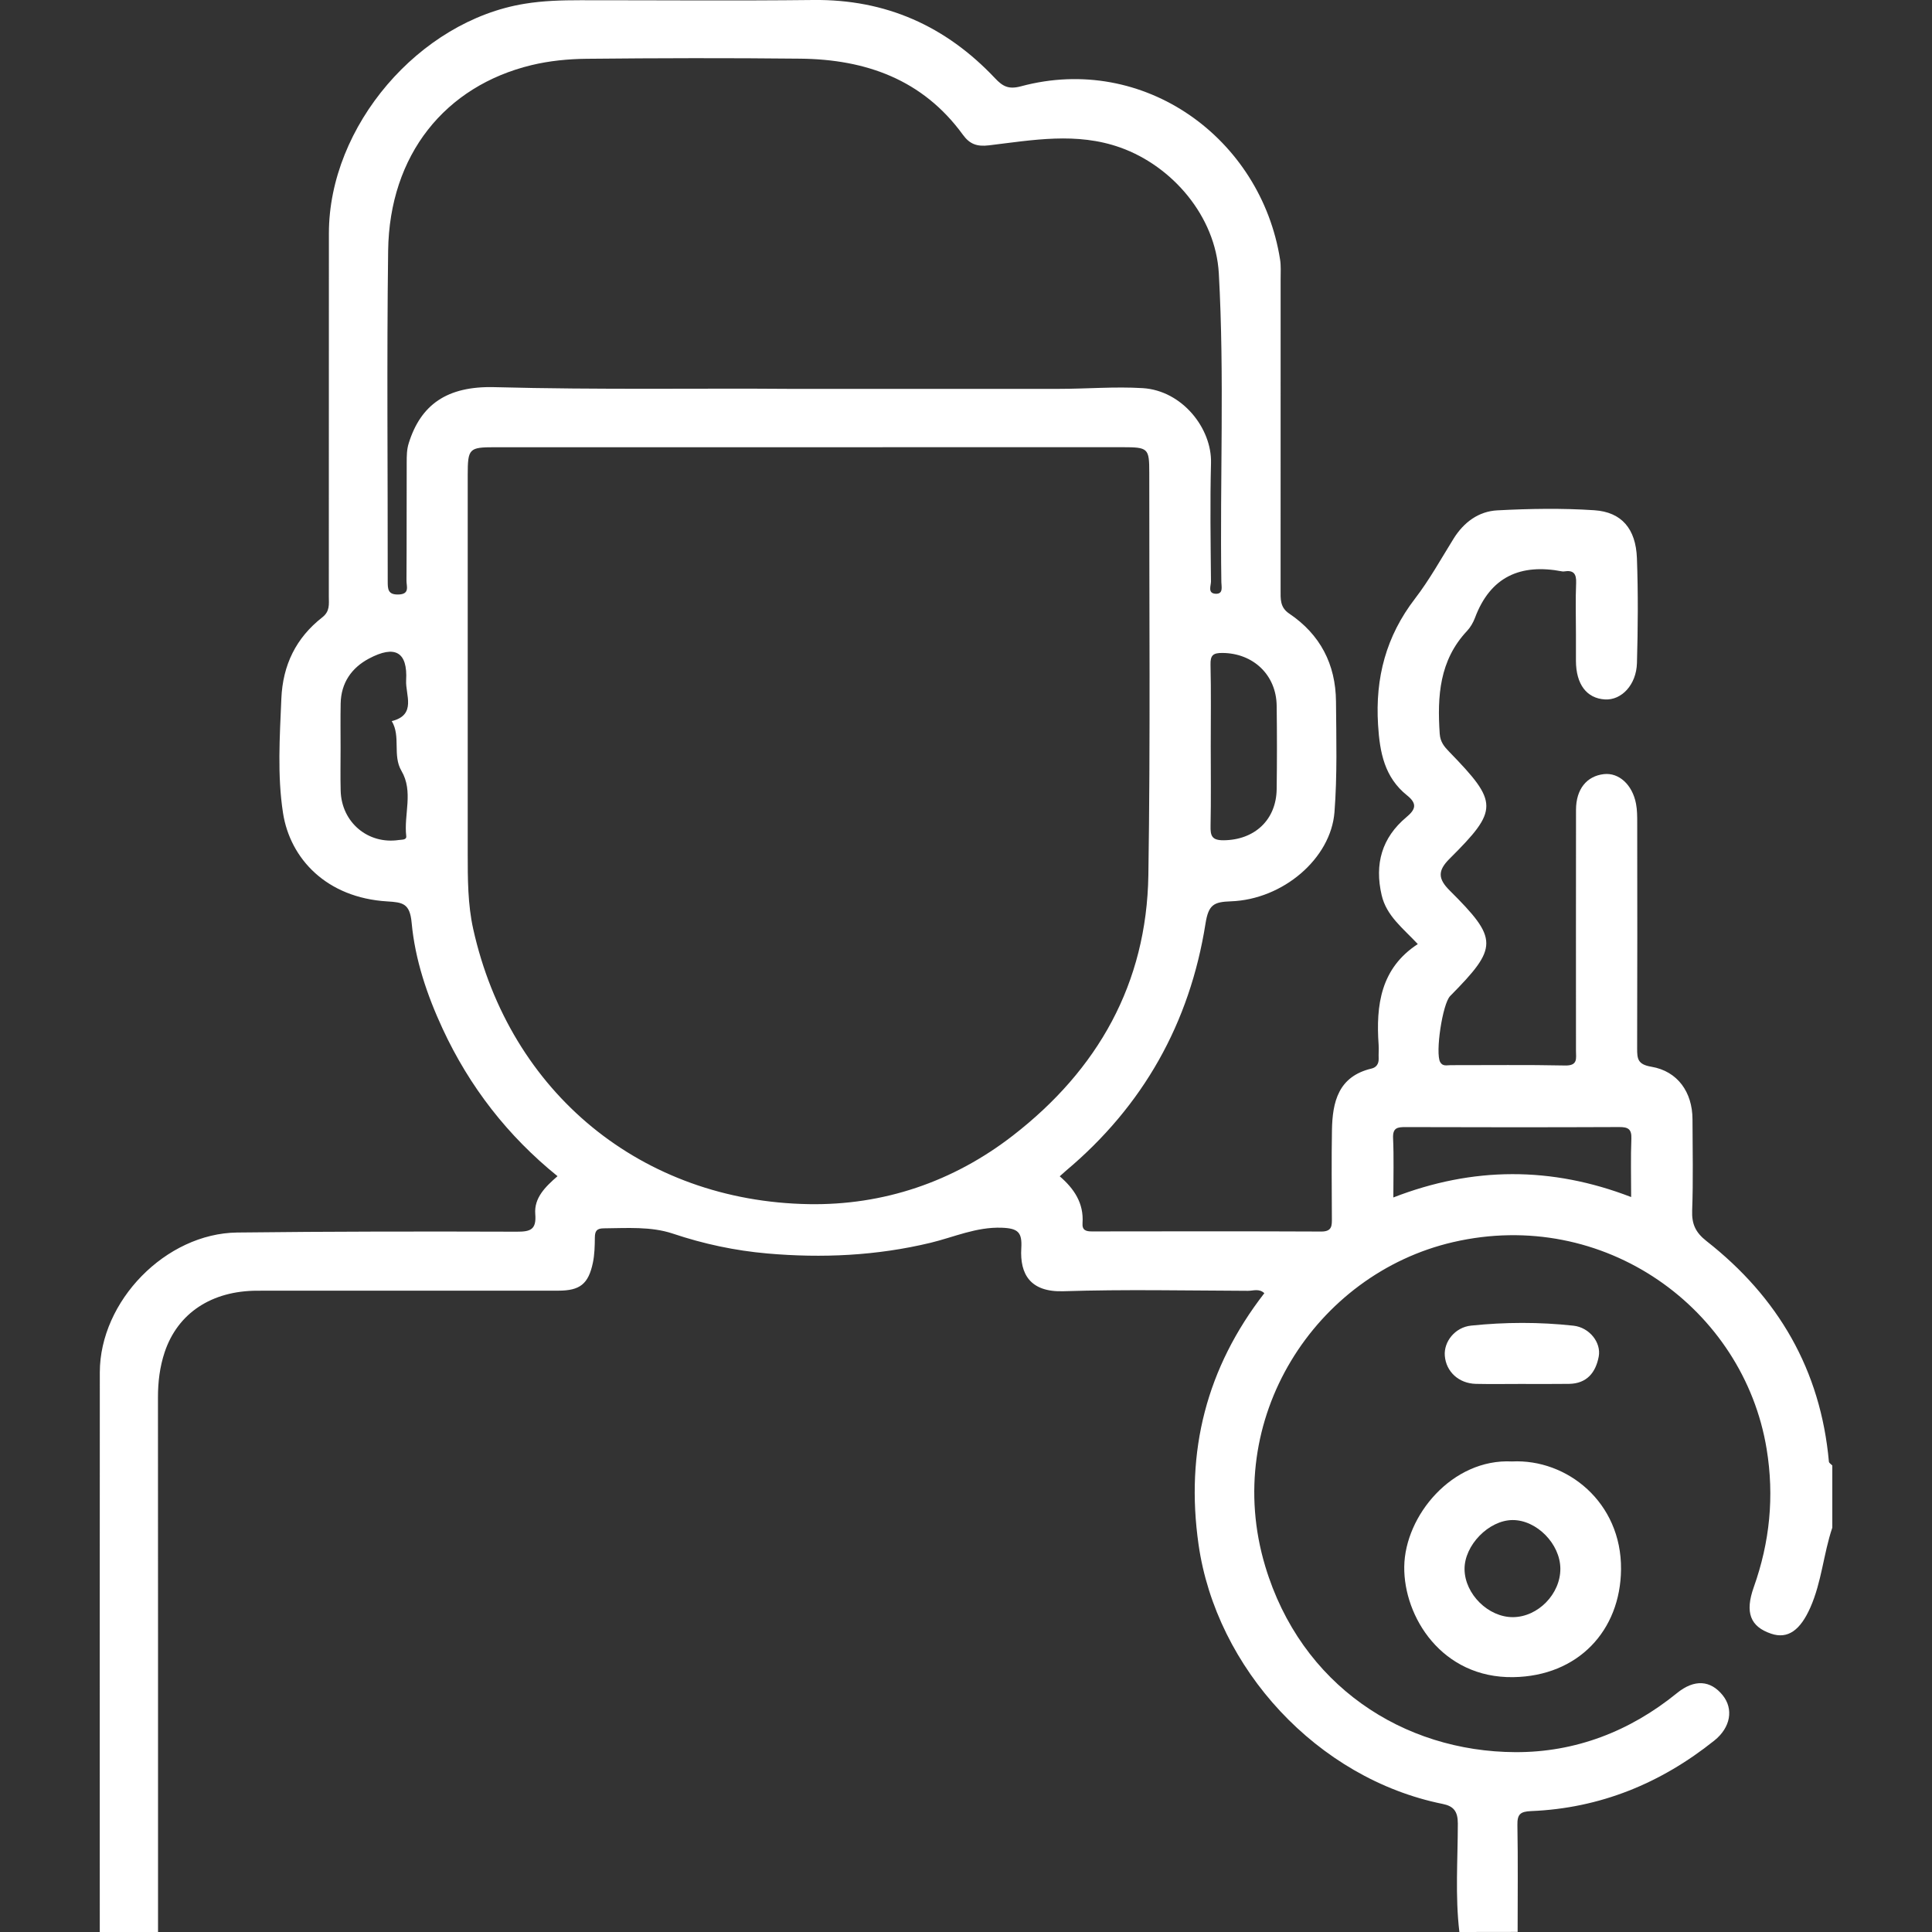<svg xmlns="http://www.w3.org/2000/svg" xmlns:xlink="http://www.w3.org/1999/xlink" id="Capa_1" x="0px" y="0px" viewBox="0 0 512 512" style="enable-background:new 0 0 512 512;" xml:space="preserve"><rect x="0" y="0" width="512" height="512" fill="#333333" stroke="none"/><style type="text/css">	.st0{fill:#FFFFFF;}</style><g>	<path class="st0" d="M386.75,512c-1.14-9.56-0.42-19.16-0.41-28.74c0-3.23-1.12-4.62-4.02-5.2c-33.28-6.73-60-35.97-64.69-68.73  c-3.54-24.75,2.11-46.85,17.43-66.62c-1.37-1.31-2.96-0.62-4.35-0.63c-16.3-0.06-32.61-0.41-48.89,0.11  c-8.76,0.28-11.58-4.48-11.17-11.4c0.25-4.19-0.81-5.27-5.18-5.43c-6.75-0.24-12.65,2.49-18.86,3.99  c-14.32,3.44-28.73,4.11-43.3,2.83c-8.53-0.75-16.8-2.51-24.97-5.25c-5.85-1.96-12.2-1.46-18.39-1.41  c-1.87,0.02-2.29,0.78-2.31,2.46c-0.02,2.22-0.07,4.49-0.52,6.65c-1.19,5.67-3.44,7.4-9.15,7.41c-26.59,0.01-53.18-0.02-79.77,0.01  c-12.12,0.01-21.1,5.94-24.56,16.28c-1.3,3.89-1.79,7.94-1.78,12.07c0.03,47.2,0.02,94.4,0.02,141.6c-5.15,0-10.29,0-15.44,0  c0-49.43-0.03-98.86,0.01-148.29c0.01-18.93,17.47-36.85,36.41-37.08c24.7-0.29,49.39-0.3,74.09-0.22c3.64,0.01,5.24-0.54,4.9-4.68  c-0.34-4.25,2.62-7.19,5.9-10.03c-13.22-10.69-23.33-23.72-30.44-39.05c-4.15-8.96-7.32-18.35-8.22-28.1  c-0.47-5.13-2.32-5.42-6.48-5.67c-16.07-0.97-25.73-11.31-27.61-23.44c-1.54-9.96-0.86-20.16-0.44-30.28  c0.37-8.94,3.9-16.13,10.85-21.56c2.08-1.63,1.73-3.52,1.73-5.49c0.02-32.1,0-64.19,0.02-96.29C87.18,33.4,111.07,5.55,139.01,1  c4.95-0.81,9.84-0.94,14.78-0.94c20.59-0.01,41.17,0.17,61.75-0.06c19.21-0.22,35.11,6.9,48.15,20.73  c2.05,2.18,3.61,3.02,6.88,2.14c32.65-8.77,63.58,13.79,68.66,45.88c0.27,1.68,0.15,3.42,0.15,5.14  c0.01,27.46,0.01,54.92-0.01,82.39c0,2.4-0.2,4.66,2.26,6.31c8.24,5.54,12.34,13.45,12.42,23.31c0.08,9.77,0.35,19.59-0.4,29.31  c-0.95,12.33-13.68,23.16-27.44,23.65c-4.49,0.16-5.94,0.82-6.74,5.9c-4.17,26.33-16.5,48.32-37.03,65.54  c-0.52,0.44-1.01,0.9-1.6,1.43c3.82,3.29,6.41,7.15,6.04,12.4c-0.14,1.92,0.93,2.22,2.54,2.21c20.24-0.03,40.48-0.06,60.73,0.03  c2.94,0.01,2.82-1.64,2.81-3.63c-0.03-7.72-0.11-15.45,0.02-23.17c0.12-7.55,1.68-14.31,10.49-16.39c1.29-0.3,1.95-1.27,1.89-2.68  c-0.05-1.2,0.07-2.41-0.01-3.6c-0.74-10.53,0.54-20.3,10.38-26.71c-3.92-4.21-8.29-7.43-9.58-12.97  c-1.91-8.22,0.03-15.21,6.57-20.67c2.41-2.01,2.96-3.54,0.16-5.77c-5.96-4.77-7.23-11.34-7.68-18.7  c-0.77-12.49,2.13-23.46,9.78-33.42c3.83-4.98,6.9-10.54,10.23-15.9c2.71-4.36,6.63-7.25,11.59-7.51  c8.55-0.45,17.17-0.6,25.71-0.03c7.25,0.48,11,4.93,11.29,12.69c0.34,9.26,0.27,18.54,0.01,27.8c-0.16,5.8-4.11,9.91-8.49,9.65  c-4.85-0.29-7.66-4.02-7.68-10.24c-0.01-2.4,0-4.81,0-7.21c0-4.46-0.14-8.93,0.05-13.39c0.11-2.51-0.72-3.48-3.17-3.09  c-0.17,0.03-0.35,0.03-0.51,0c-11.02-2.12-19.03,1.36-23.13,12.31c-0.47,1.25-1.2,2.51-2.11,3.48c-7.32,7.8-7.9,17.29-7.23,27.23  c0.15,2.18,1.19,3.41,2.51,4.77c13.07,13.45,13.15,15.37,0.09,28.37c-3.15,3.14-3.09,5.28,0.03,8.39  c12.96,12.9,12.9,15.06,0.14,27.98c-2.04,2.06-3.99,15.14-2.64,17.52c0.67,1.18,1.78,0.8,2.75,0.8  c10.12,0.02,20.25-0.13,30.36,0.09c3.45,0.07,2.87-1.92,2.87-3.93c0-21.28-0.02-42.57,0.01-63.85c0.01-5.43,2.82-8.93,7.4-9.44  c3.95-0.44,7.53,2.77,8.5,7.83c0.32,1.66,0.32,3.4,0.32,5.1c0.02,19.91,0.05,39.82-0.02,59.73c-0.01,2.81,0.15,4.28,3.78,4.89  c6.98,1.18,10.87,6.78,10.89,13.91c0.02,8.07,0.21,16.14-0.09,24.2c-0.13,3.59,0.91,5.81,3.78,8.07  c19.01,14.89,30.27,34.18,32.46,58.48c0.03,0.36,0.59,0.67,0.9,1.01c0,5.49,0,10.99,0,16.48c-2.34,6.94-2.81,14.36-5.82,21.16  c-2.64,5.96-5.92,8.46-10.41,6.93c-5.51-1.87-6.97-5.61-4.58-12.33c4.24-11.92,5.47-24.02,3.41-36.6  c-6.09-37.2-43.06-64.1-83.1-54.83c-36.43,8.43-61.48,46.87-49.78,85.89c9.46,31.54,36.54,49.16,66.33,49.27  c15.83,0.06,30.27-5.48,42.76-15.63c4.68-3.81,8.95-3.41,12.14,0.55c2.91,3.61,2.15,8.52-2.22,12.01  c-14.19,11.35-30.3,17.95-48.55,18.69c-2.93,0.12-3.68,0.88-3.63,3.73c0.17,9.43,0.06,18.86,0.06,28.29  C397.04,512,391.9,512,386.75,512z M214.54,118.52c-27.79,0-55.59,0-83.38,0c-6.85,0-7.2,0.33-7.21,7.31  c-0.01,33.48-0.01,66.95,0,100.43c0,6.67,0.01,13.42,1.45,19.91c9.69,43.57,44.77,72.18,88.92,72.94  c19.76,0.34,38.23-5.87,54.1-18.17c22.53-17.45,35.46-40.28,35.91-69.03c0.55-35.53,0.21-71.07,0.24-106.6  c0-6.57-0.27-6.79-7.15-6.8C269.78,118.52,242.16,118.52,214.54,118.52z M208.71,103.05c27.78,0,49.91,0,72.04,0  c7.36,0,14.67-0.64,22.08-0.19c10.46,0.64,18.33,10.66,18.1,19.81c-0.27,10.46-0.1,20.94-0.01,31.41c0.01,1.13-0.94,3.13,1.18,3.27  c2.16,0.14,1.59-1.85,1.57-3.07c-0.4-27.27,0.85-54.55-0.67-81.81c-0.85-15.25-12.42-28.48-26.05-33.35  c-11.66-4.17-23.27-1.99-34.88-0.6c-3.24,0.39-5.13-0.38-6.89-2.8c-10.65-14.65-25.75-19.99-43.09-20.17  c-18.87-0.2-37.74-0.16-56.61,0.03c-4.9,0.05-9.91,0.54-14.66,1.69c-22.83,5.53-37.63,23.72-37.96,49.2  c-0.38,29.18-0.08,58.36-0.11,87.54c0,2.08,0.01,3.64,2.89,3.54c3.03-0.1,2.07-2.2,2.08-3.64c0.07-10.47,0.02-20.94,0.06-31.41  c0.01-1.68,0-3.33,0.54-5.05c3.18-10.18,10.11-15.17,22.69-14.85C158.79,103.34,186.57,102.86,208.71,103.05z M369.25,317.34  c21.09-8.19,41.92-8.25,63.02-0.11c0-5.53-0.14-10.49,0.06-15.45c0.1-2.57-0.86-3.11-3.23-3.1c-18.85,0.08-37.71,0.07-56.56,0.01  c-2.2-0.01-3.48,0.16-3.36,2.94C369.41,306.73,369.25,311.84,369.25,317.34z M320.86,197.76c0,7.03,0.1,14.06-0.05,21.08  c-0.06,2.66,0.33,3.87,3.49,3.84c8.15-0.09,13.92-5.36,14.03-13.56c0.1-7.37,0.1-14.74,0-22.11c-0.11-8.18-6.25-13.92-14.38-13.97  c-2.48-0.02-3.21,0.61-3.15,3.12C320.97,183.36,320.86,190.57,320.86,197.76z M90.26,198.22c0,3.77-0.08,7.54,0.02,11.31  c0.21,8.39,7.24,14.3,15.42,13.08c0.83-0.12,2.08,0.02,1.96-1.03c-0.68-5.76,1.97-11.79-1.28-17.31  c-2.41-4.11-0.11-9.09-2.56-13.17c6.66-1.64,3.59-7.03,3.81-10.8c0.43-7.54-2.94-9.45-9.87-5.76c-4.6,2.45-7.37,6.44-7.48,11.86  C90.2,190.34,90.26,194.28,90.26,198.22z"></path>	<path class="st0" d="M400.7,387.3c14.53-0.72,29.06,10.78,28.89,28.6c-0.15,16.24-11.39,28.29-28.53,28.56  c-18.96,0.31-29.09-16.02-28.92-29.28C372.32,401.67,384.86,386.5,400.7,387.3z M413.51,415.7c-0.04-6.56-6.29-12.91-12.68-12.87  c-6.31,0.04-12.8,6.72-12.71,13.07c0.09,6.57,6.32,12.71,12.85,12.66C407.6,428.51,413.55,422.41,413.51,415.7z"></path>	<path class="st0" d="M402.94,366.76c-3.94,0-7.88,0.07-11.82-0.02c-4.53-0.11-7.89-3.22-8.23-7.44c-0.3-3.75,2.71-7.56,6.96-8  c9.03-0.94,18.1-0.97,27.13,0.02c4.21,0.46,7.4,4.44,6.7,8.18c-0.79,4.21-3.13,7.18-7.89,7.24  C411.51,366.8,407.23,366.76,402.94,366.76z"></path></g></svg>
